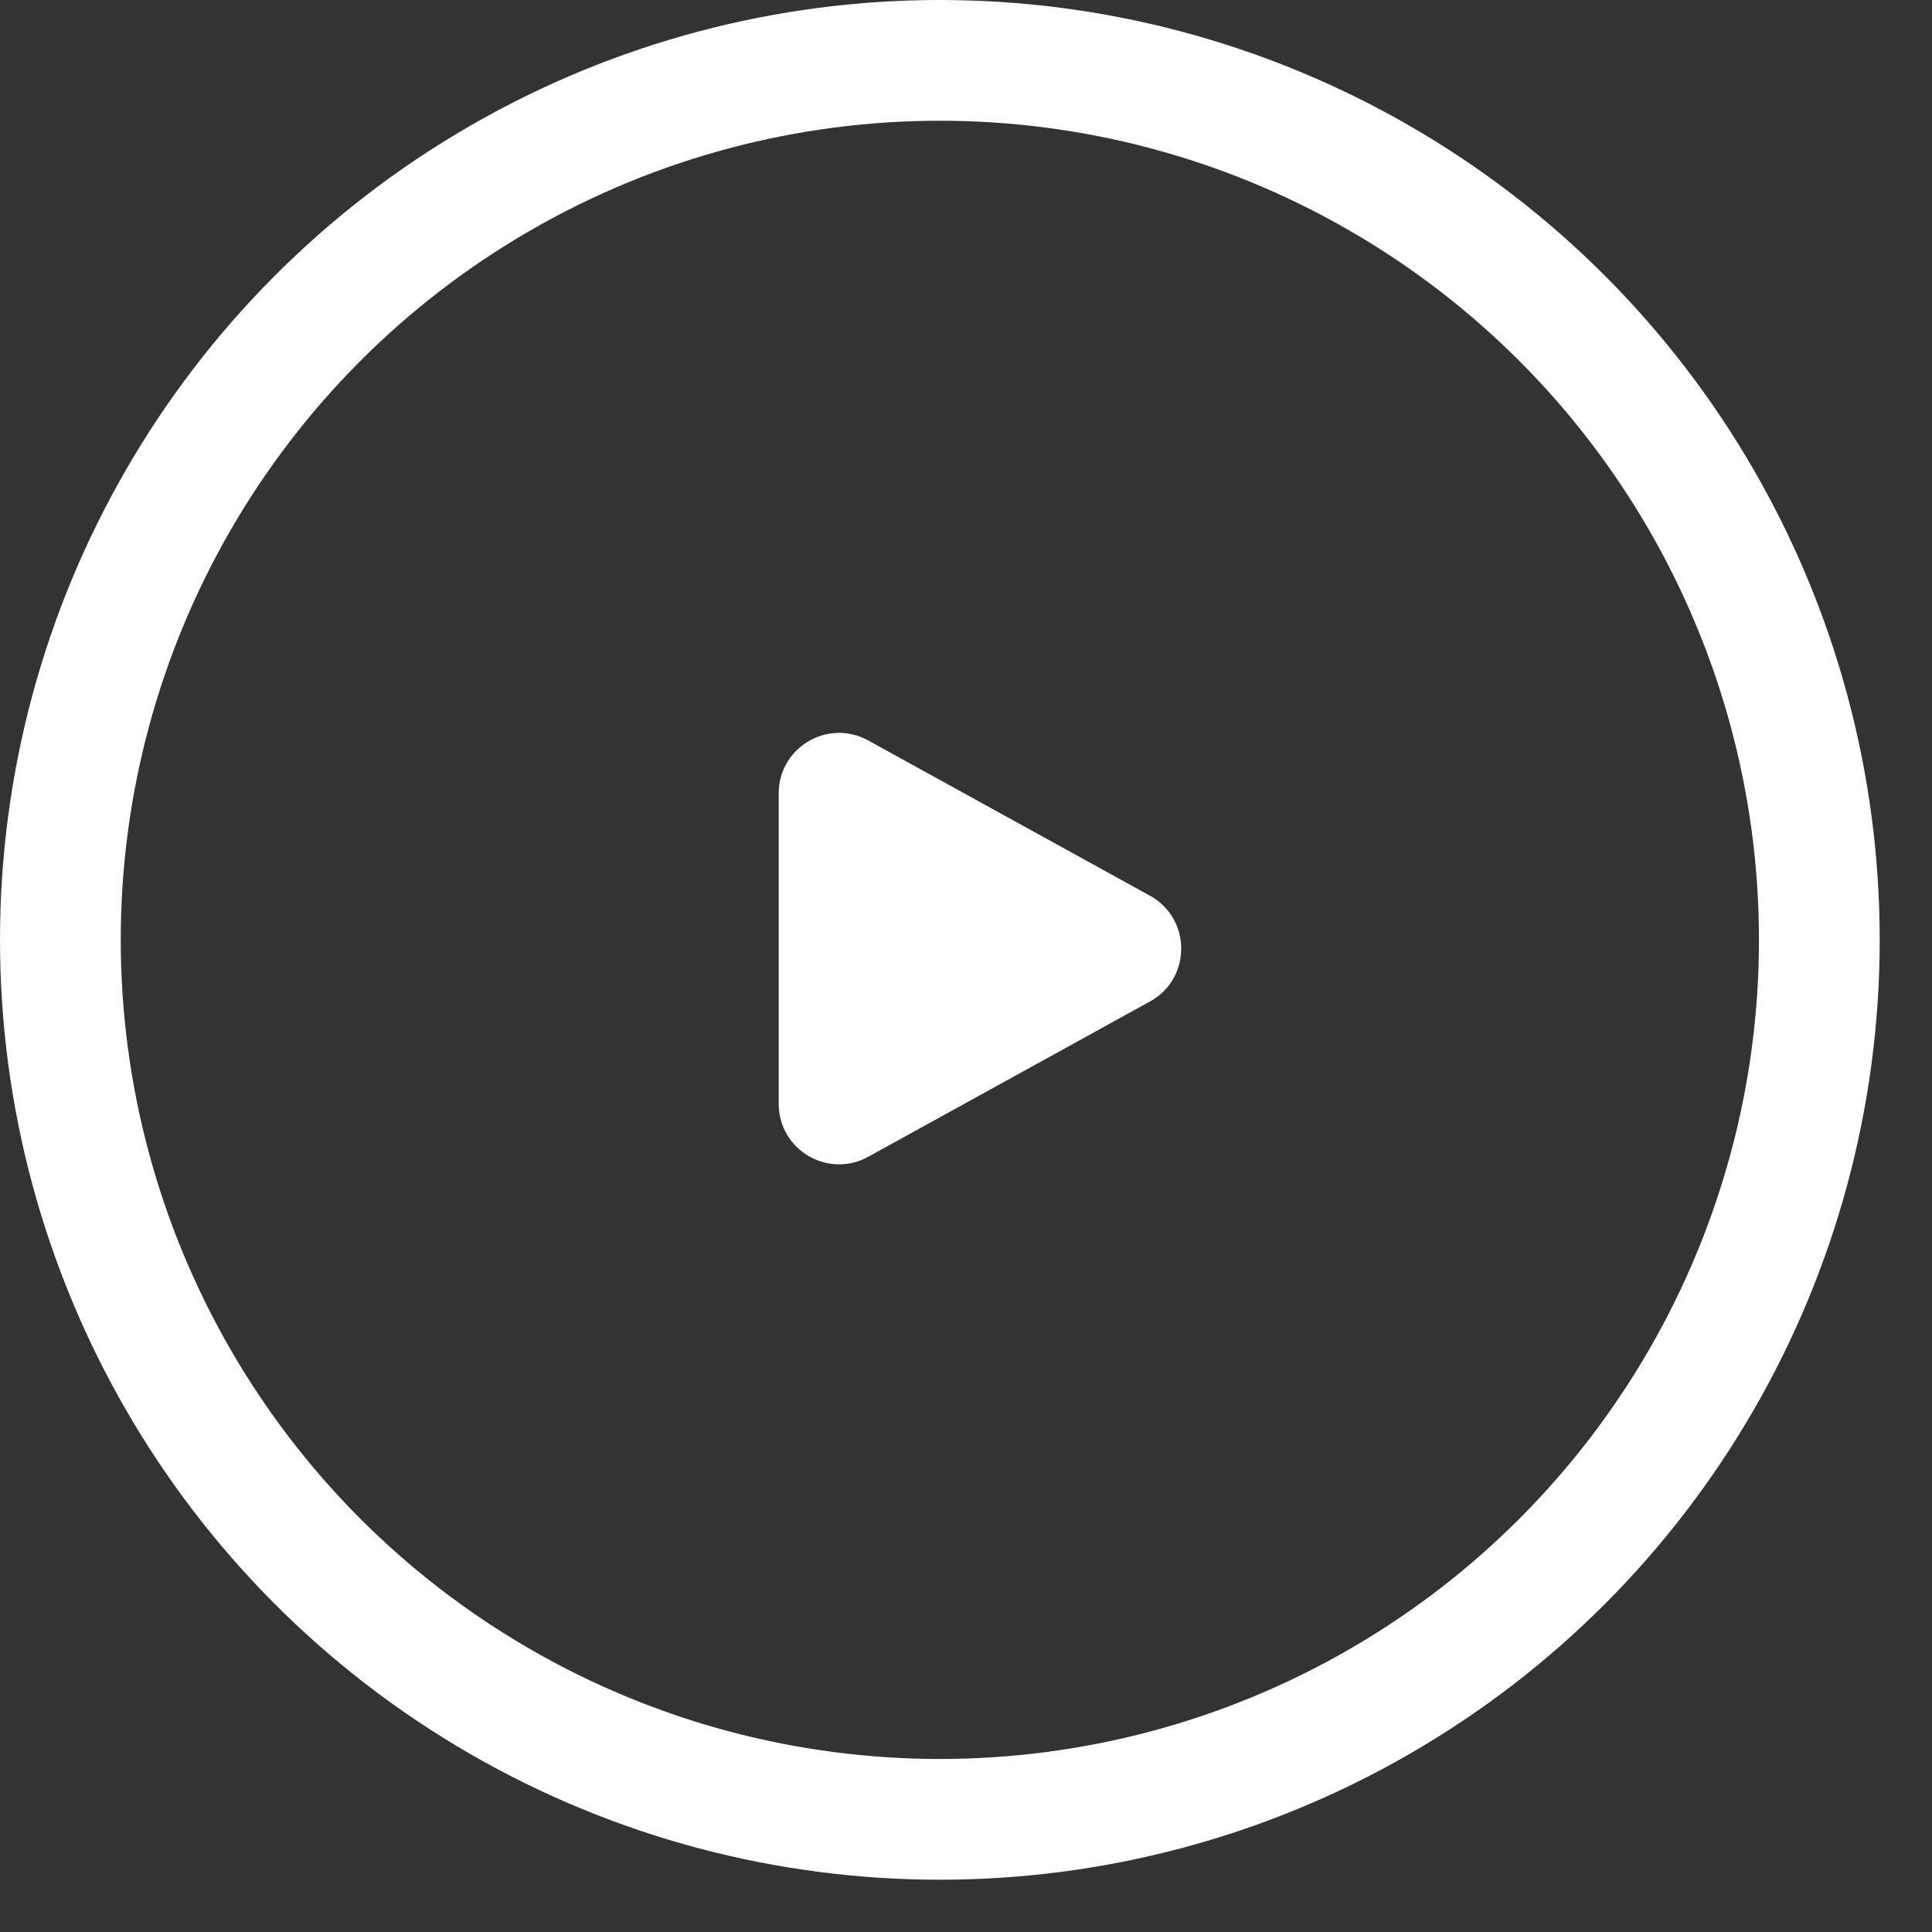<svg width="32" height="32" viewBox="0 0 32 32" fill="none" xmlns="http://www.w3.org/2000/svg">
<rect x="0" y="0" width="32" height="32" fill="#333333" stroke="none"/>
<circle cx="15.567" cy="15.567" r="14.567" stroke="white" stroke-width="2"/>
<path d="M19.047 16.588C19.737 16.208 19.737 15.216 19.047 14.836L14.38 12.264C13.714 11.897 12.898 12.379 12.898 13.14L12.898 18.284C12.898 19.045 13.714 19.527 14.38 19.16L19.047 16.588Z" fill="white"/>
</svg>
